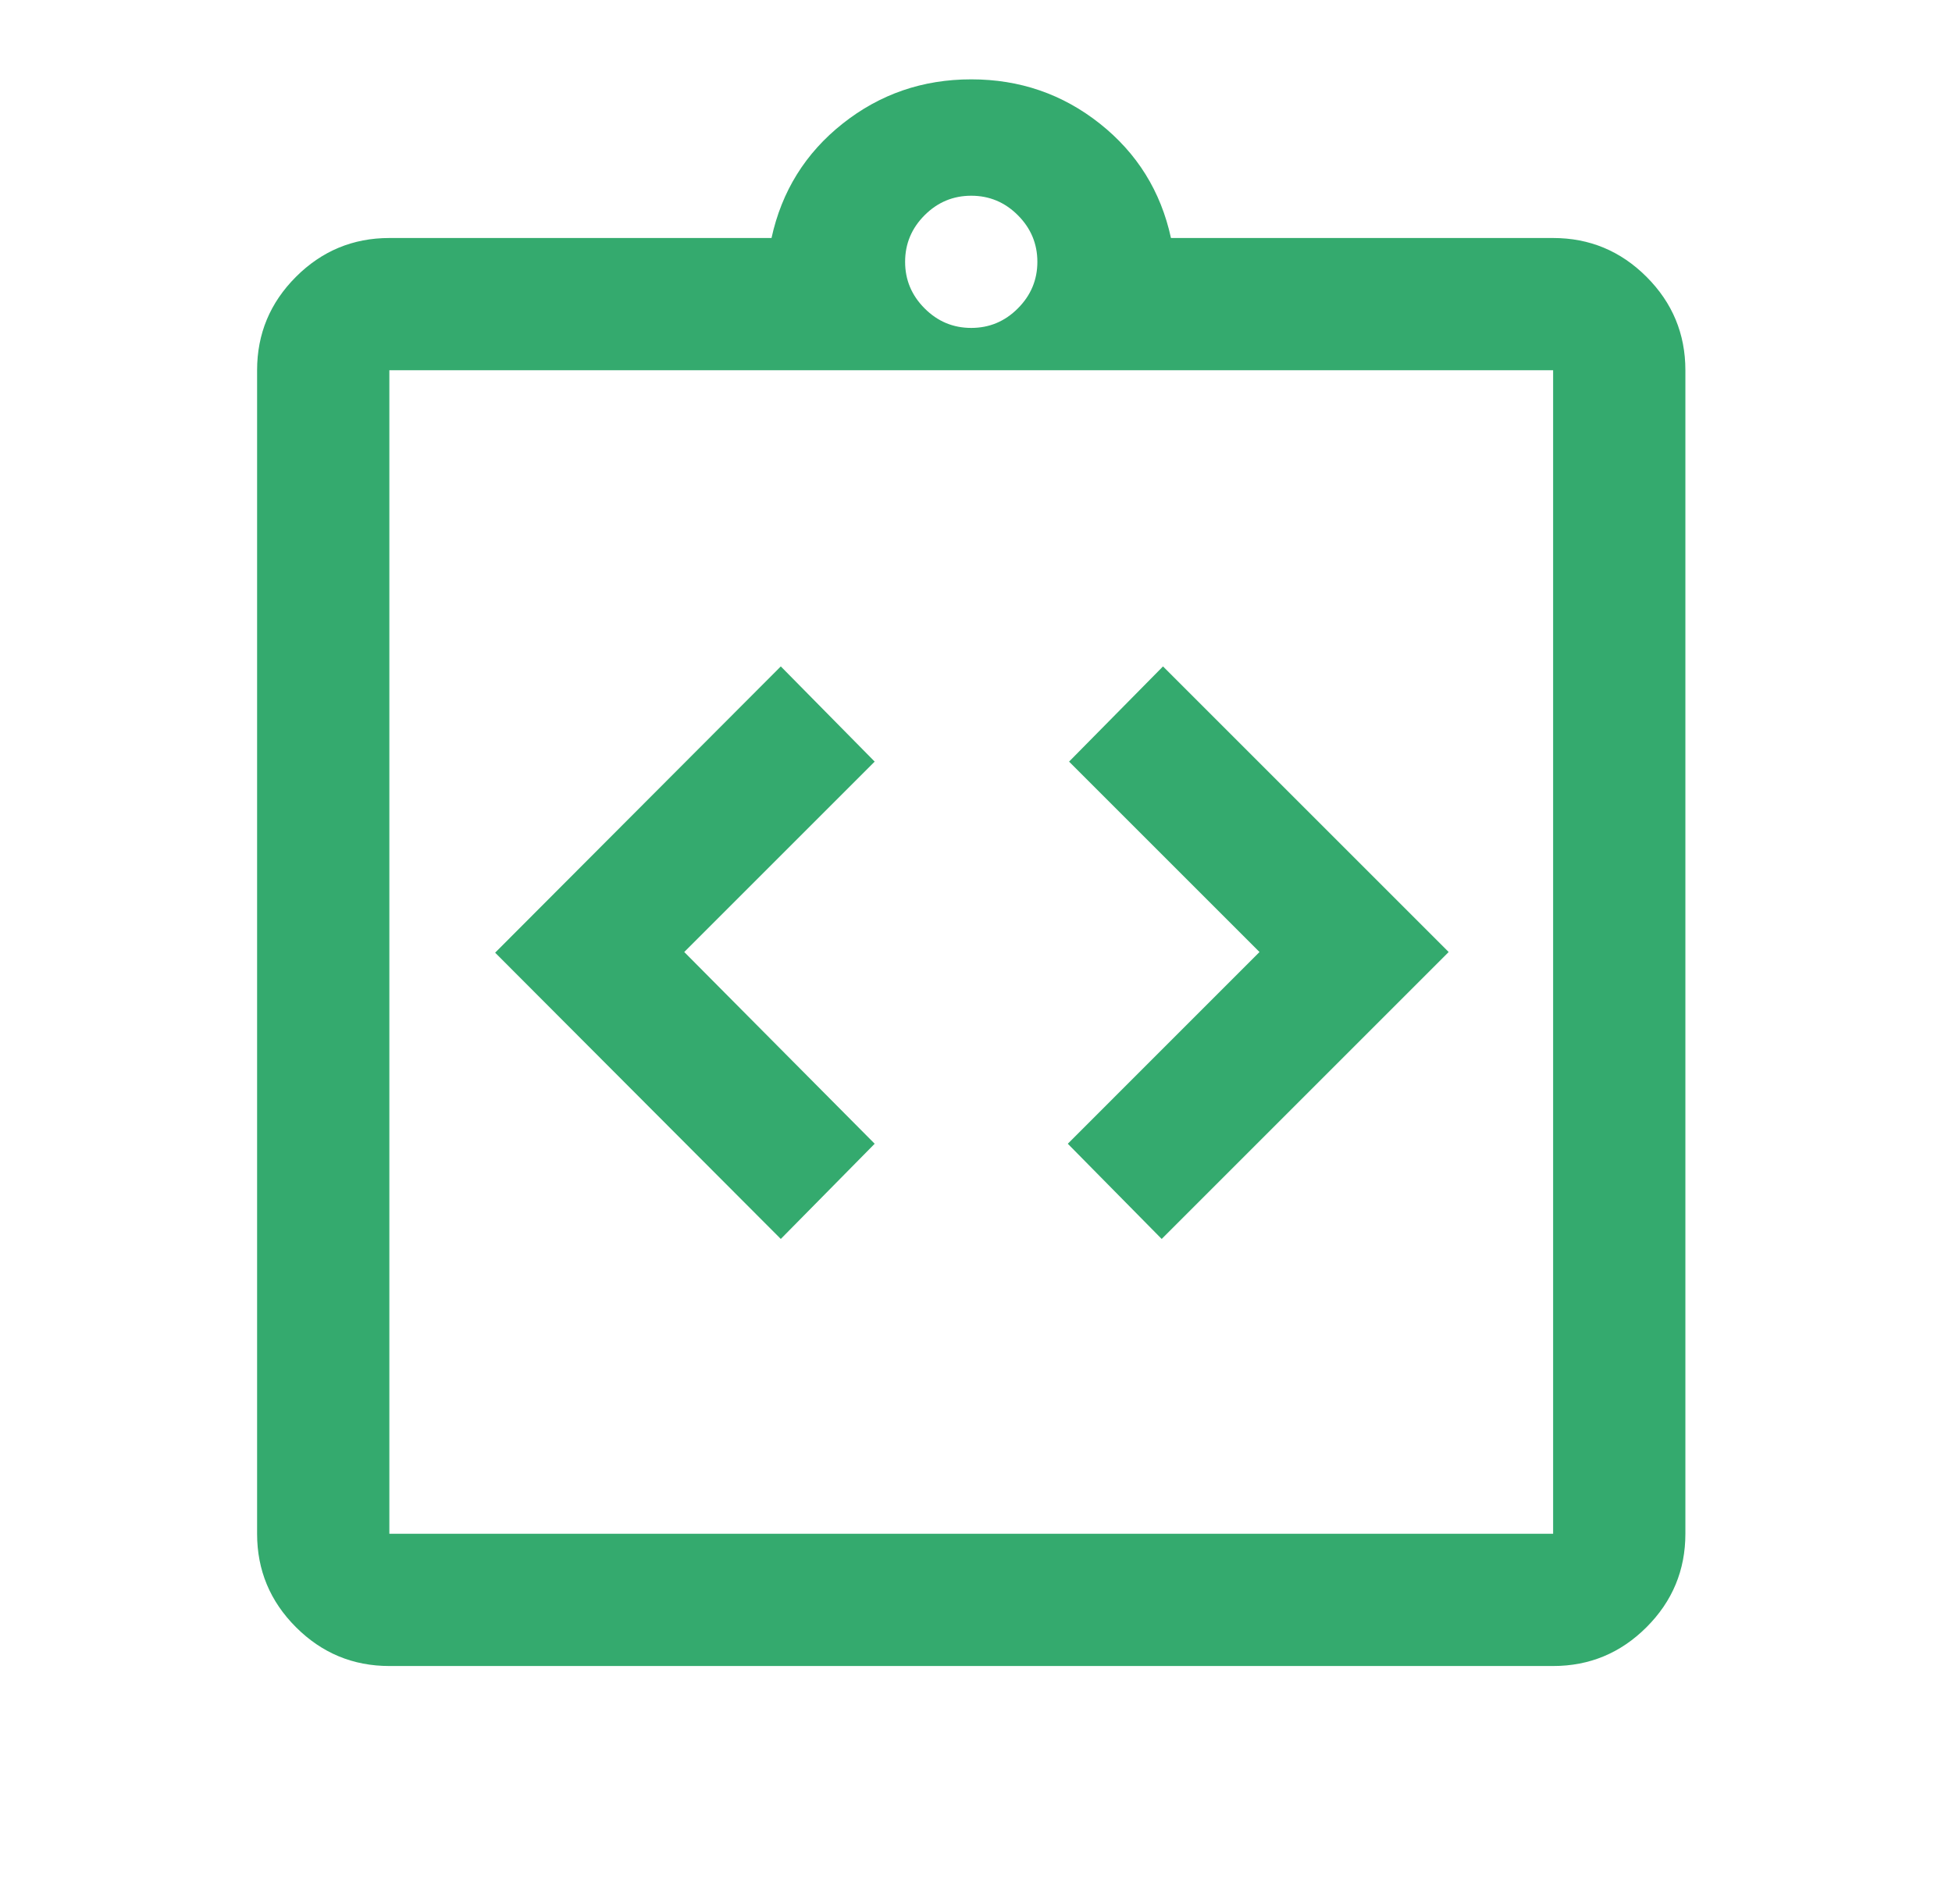 <svg width="41" height="40" viewBox="0 0 41 40" fill="none" xmlns="http://www.w3.org/2000/svg">
<mask id="mask0_0_507" style="mask-type:alpha" maskUnits="userSpaceOnUse" x="0" y="0" width="41" height="40">
<rect x="0.4" width="40" height="40" fill="#D9D9D9"/>
</mask>
<g mask="url(#mask0_0_507)">
<path d="M16.4 26.028L18.372 24.028L14.372 20L18.372 16L16.4 14L10.4 20.014L16.4 26.028ZM24.4 26.028L30.428 20L24.428 14L22.455 16L26.455 20L22.428 24.028L24.4 26.028ZM8.178 35C7.414 35 6.76 34.728 6.216 34.184C5.672 33.64 5.4 32.986 5.4 32.222V7.778C5.4 7.014 5.672 6.36 6.216 5.816C6.76 5.272 7.414 5 8.178 5H16.205C16.419 4.019 16.916 3.218 17.699 2.597C18.481 1.977 19.381 1.667 20.4 1.667C21.419 1.667 22.319 1.977 23.101 2.597C23.884 3.218 24.382 4.019 24.595 5H32.622C33.386 5 34.04 5.272 34.584 5.816C35.128 6.36 35.4 7.014 35.4 7.778V32.222C35.4 32.986 35.128 33.64 34.584 34.184C34.04 34.728 33.386 35 32.622 35H8.178ZM8.178 32.222H32.622V7.778H8.178V32.222ZM20.4 6.889C20.78 6.889 21.106 6.753 21.379 6.479C21.652 6.206 21.789 5.88 21.789 5.5C21.789 5.121 21.652 4.794 21.379 4.521C21.106 4.248 20.78 4.112 20.4 4.112C20.02 4.112 19.694 4.248 19.421 4.521C19.148 4.794 19.011 5.121 19.011 5.5C19.011 5.88 19.148 6.206 19.421 6.479C19.694 6.753 20.02 6.889 20.4 6.889Z" fill="#34AA6E"/>
</g>
</svg>
